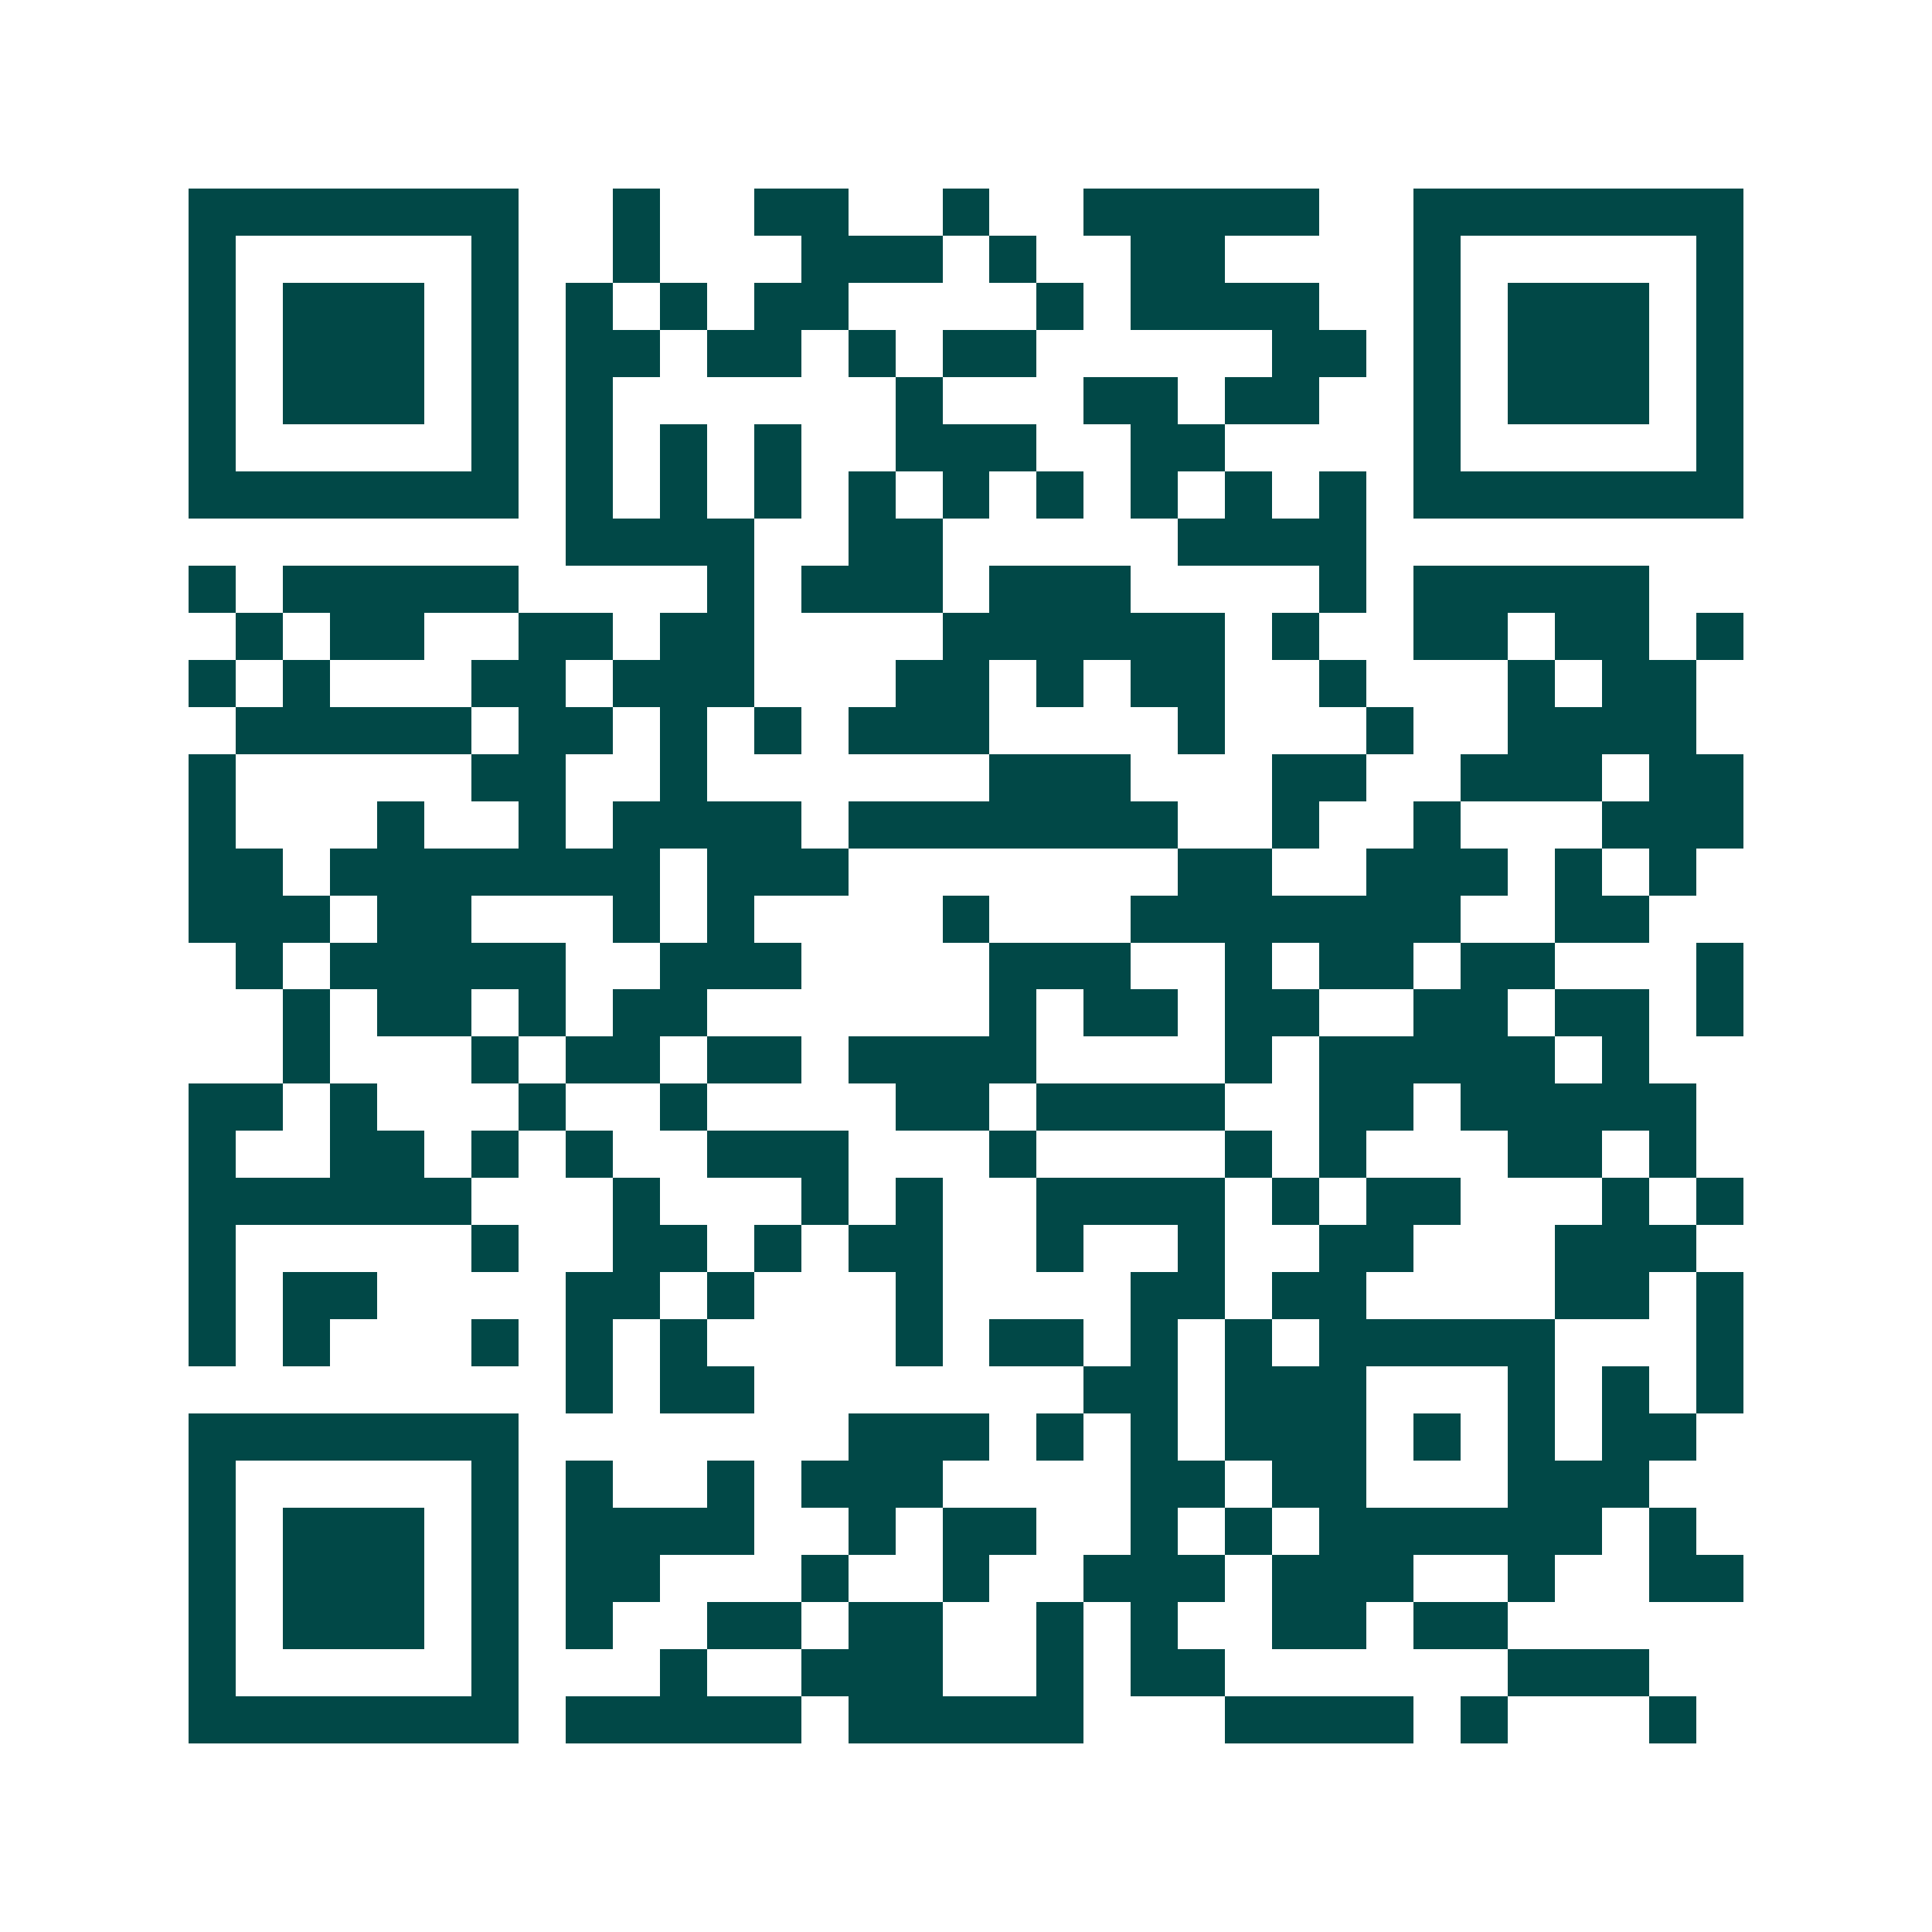 <svg xmlns="http://www.w3.org/2000/svg" width="200" height="200" viewBox="0 0 41 41" shape-rendering="crispEdges"><path fill="#ffffff" d="M0 0h41v41H0z"/><path stroke="#014847" d="M4 4.5h7m2 0h1m2 0h2m2 0h1m2 0h5m2 0h7M4 5.5h1m5 0h1m2 0h1m3 0h3m1 0h1m2 0h2m4 0h1m5 0h1M4 6.5h1m1 0h3m1 0h1m1 0h1m1 0h1m1 0h2m4 0h1m1 0h4m2 0h1m1 0h3m1 0h1M4 7.5h1m1 0h3m1 0h1m1 0h2m1 0h2m1 0h1m1 0h2m5 0h2m1 0h1m1 0h3m1 0h1M4 8.5h1m1 0h3m1 0h1m1 0h1m6 0h1m3 0h2m1 0h2m2 0h1m1 0h3m1 0h1M4 9.5h1m5 0h1m1 0h1m1 0h1m1 0h1m2 0h3m2 0h2m4 0h1m5 0h1M4 10.5h7m1 0h1m1 0h1m1 0h1m1 0h1m1 0h1m1 0h1m1 0h1m1 0h1m1 0h1m1 0h7M12 11.5h4m2 0h2m5 0h4M4 12.5h1m1 0h5m4 0h1m1 0h3m1 0h3m4 0h1m1 0h5M5 13.5h1m1 0h2m2 0h2m1 0h2m4 0h6m1 0h1m2 0h2m1 0h2m1 0h1M4 14.5h1m1 0h1m3 0h2m1 0h3m3 0h2m1 0h1m1 0h2m2 0h1m3 0h1m1 0h2M5 15.5h5m1 0h2m1 0h1m1 0h1m1 0h3m4 0h1m3 0h1m2 0h4M4 16.5h1m5 0h2m2 0h1m6 0h3m3 0h2m2 0h3m1 0h2M4 17.5h1m3 0h1m2 0h1m1 0h4m1 0h7m2 0h1m2 0h1m3 0h3M4 18.5h2m1 0h7m1 0h3m7 0h2m2 0h3m1 0h1m1 0h1M4 19.5h3m1 0h2m3 0h1m1 0h1m4 0h1m3 0h7m2 0h2M5 20.5h1m1 0h5m2 0h3m4 0h3m2 0h1m1 0h2m1 0h2m3 0h1M6 21.5h1m1 0h2m1 0h1m1 0h2m6 0h1m1 0h2m1 0h2m2 0h2m1 0h2m1 0h1M6 22.5h1m3 0h1m1 0h2m1 0h2m1 0h4m4 0h1m1 0h5m1 0h1M4 23.5h2m1 0h1m3 0h1m2 0h1m4 0h2m1 0h4m2 0h2m1 0h5M4 24.5h1m2 0h2m1 0h1m1 0h1m2 0h3m3 0h1m4 0h1m1 0h1m3 0h2m1 0h1M4 25.5h6m3 0h1m3 0h1m1 0h1m2 0h4m1 0h1m1 0h2m3 0h1m1 0h1M4 26.5h1m5 0h1m2 0h2m1 0h1m1 0h2m2 0h1m2 0h1m2 0h2m3 0h3M4 27.5h1m1 0h2m4 0h2m1 0h1m3 0h1m4 0h2m1 0h2m4 0h2m1 0h1M4 28.5h1m1 0h1m3 0h1m1 0h1m1 0h1m4 0h1m1 0h2m1 0h1m1 0h1m1 0h5m3 0h1M12 29.5h1m1 0h2m7 0h2m1 0h3m3 0h1m1 0h1m1 0h1M4 30.5h7m7 0h3m1 0h1m1 0h1m1 0h3m1 0h1m1 0h1m1 0h2M4 31.5h1m5 0h1m1 0h1m2 0h1m1 0h3m4 0h2m1 0h2m3 0h3M4 32.5h1m1 0h3m1 0h1m1 0h4m2 0h1m1 0h2m2 0h1m1 0h1m1 0h6m1 0h1M4 33.5h1m1 0h3m1 0h1m1 0h2m3 0h1m2 0h1m2 0h3m1 0h3m2 0h1m2 0h2M4 34.5h1m1 0h3m1 0h1m1 0h1m2 0h2m1 0h2m2 0h1m1 0h1m2 0h2m1 0h2M4 35.5h1m5 0h1m3 0h1m2 0h3m2 0h1m1 0h2m6 0h3M4 36.5h7m1 0h5m1 0h5m3 0h4m1 0h1m3 0h1"/></svg>
